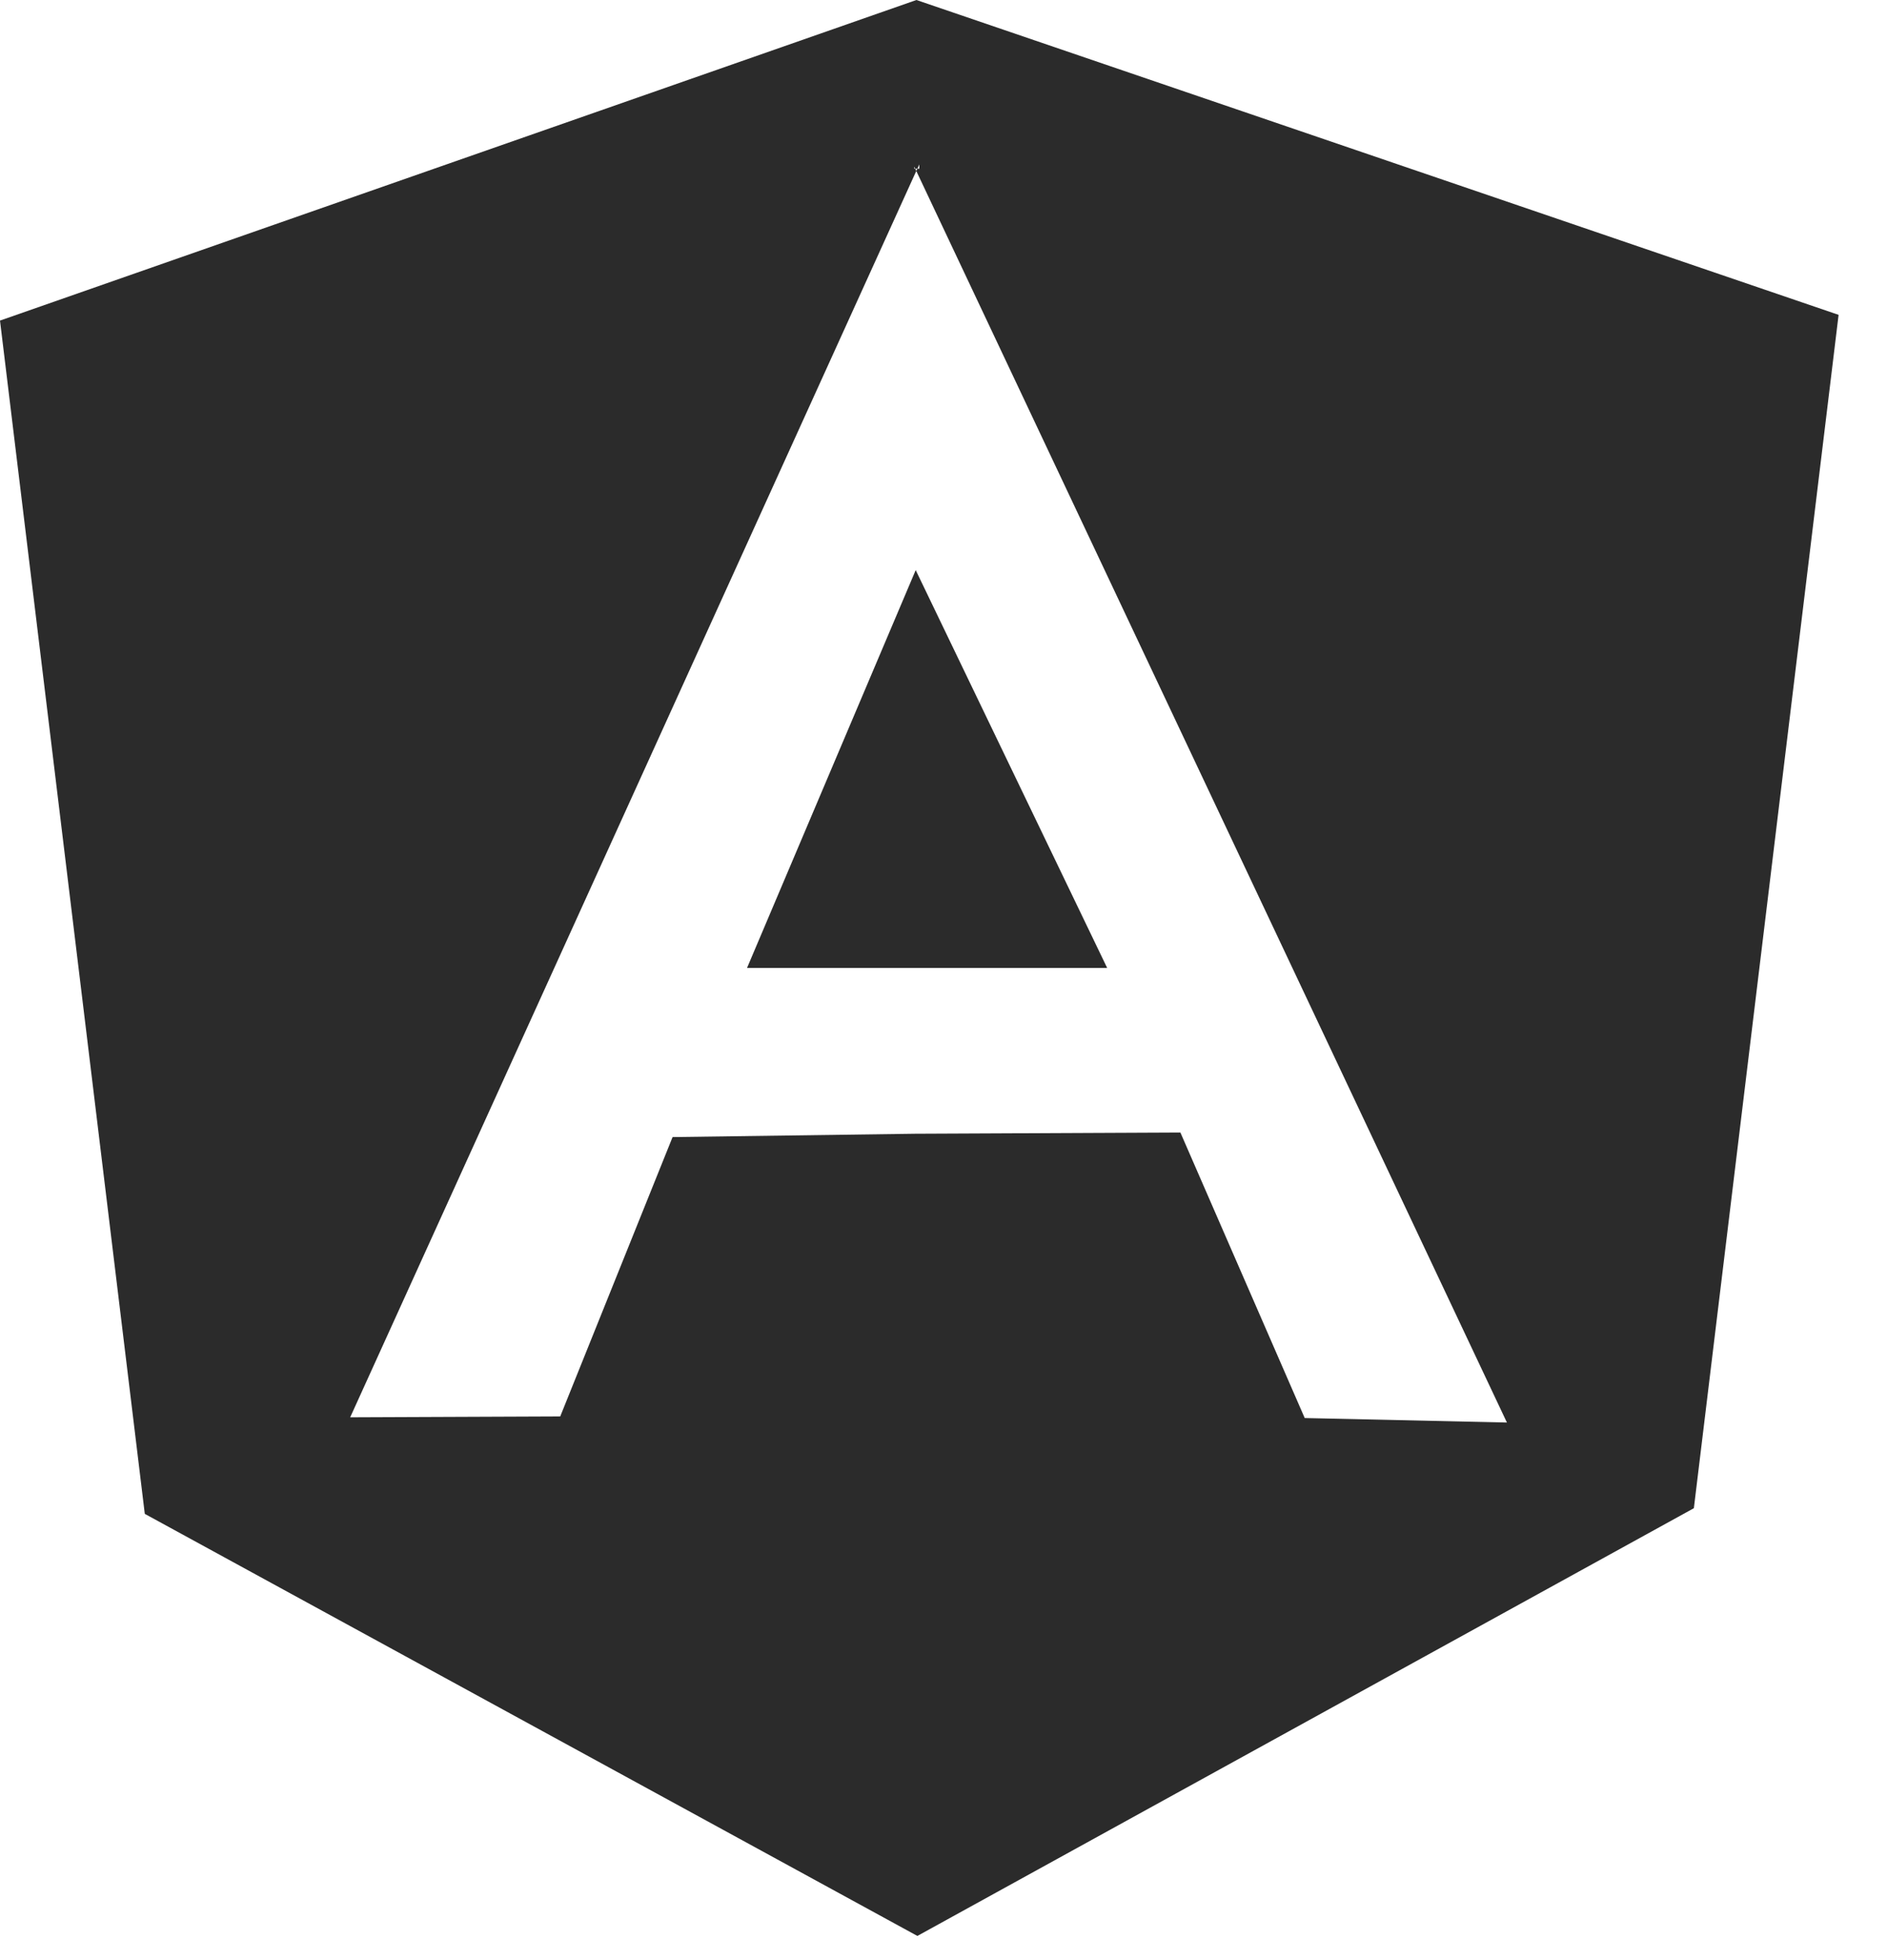 <svg width="26" height="27" viewBox="0 0 26 27" fill="none" xmlns="http://www.w3.org/2000/svg">
<path d="M12.627 0L25.333 4.337L23.339 20.775L12.64 26.667L1.995 20.853L0 4.416L12.627 0ZM9.267 15.663L12.604 15.617L16.264 15.6L17.977 19.533L20.763 19.595L12.625 2.355L12.64 2.324H12.667V2.265L12.64 2.324H12.611L12.597 2.296V2.323L12.611 2.324L12.625 2.355L4.825 19.523L7.719 19.511L9.267 15.663ZM10.293 13.333L12.617 7.853L15.255 13.333H10.293Z" fill="#2B2B2B"/>
</svg>
